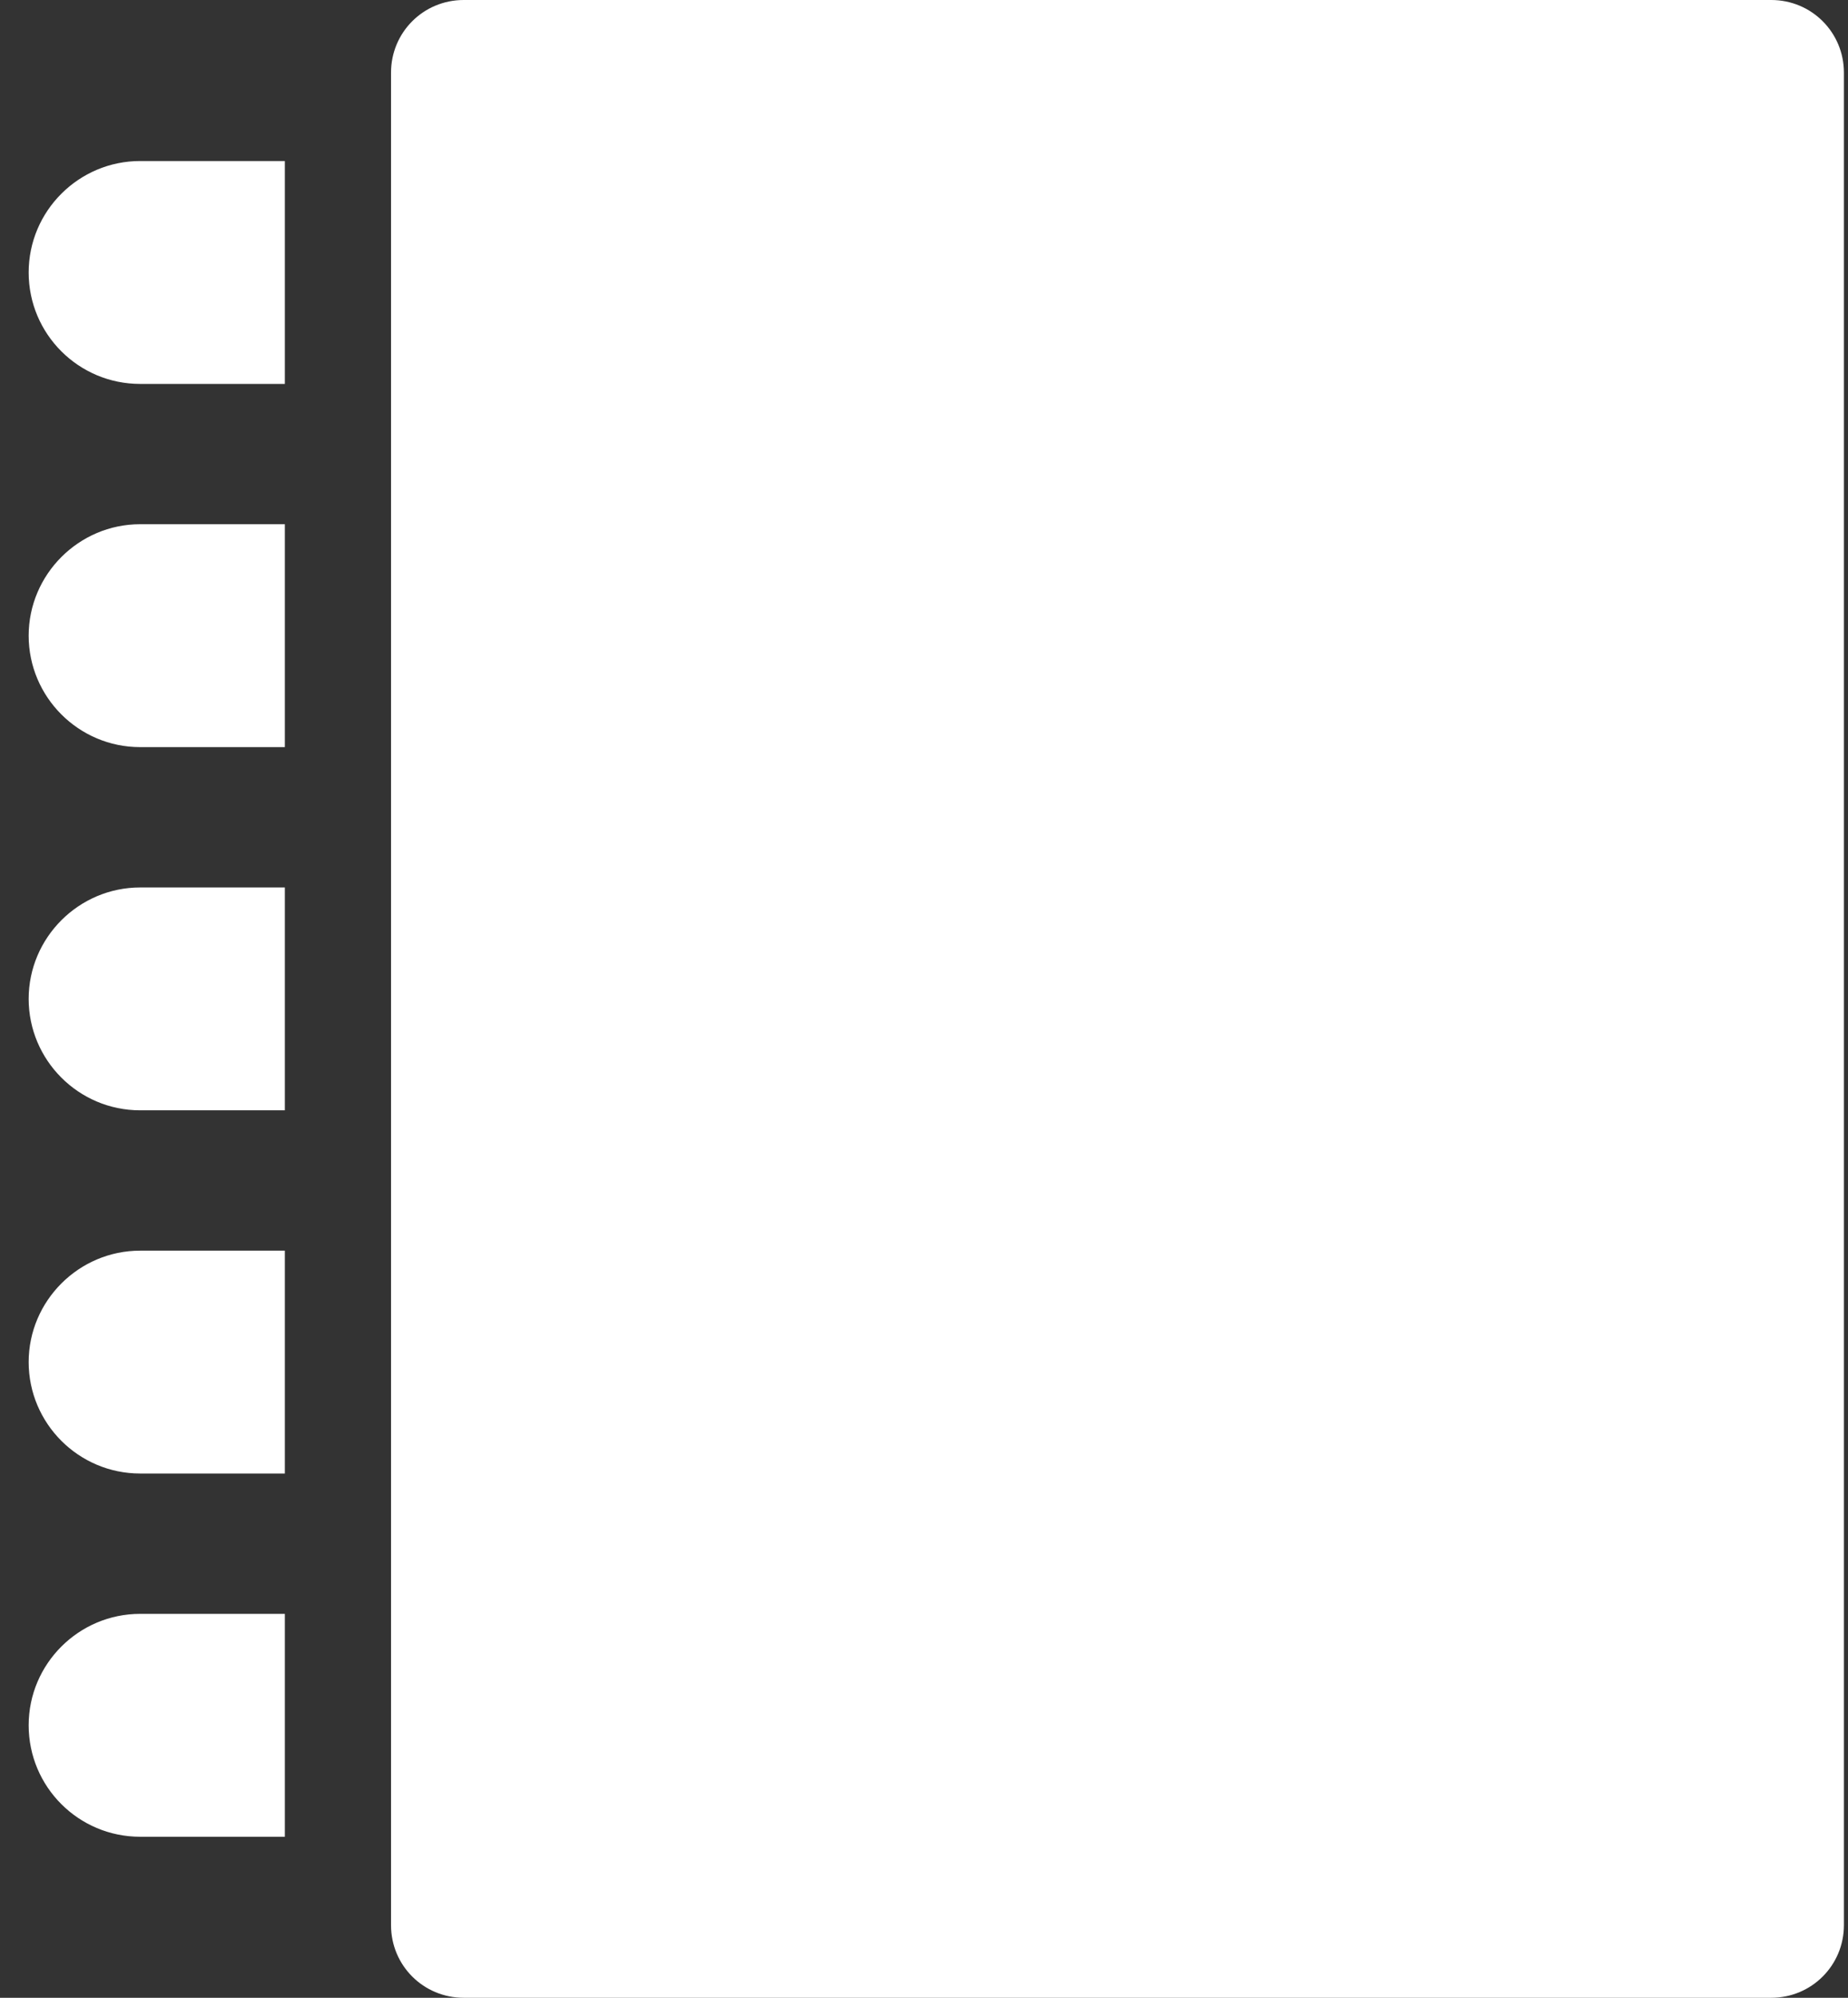 <svg width="37" height="40" viewBox="0 0 37 40" fill="none" xmlns="http://www.w3.org/2000/svg">
<rect x="0" y="0" width="37" height="40" fill="#333333" stroke="none"/>
<g clip-path="url(#clip0_143_648)">
<path d="M2.806 3.224H5.703V7.687H2.806C1.573 7.687 0.574 6.688 0.574 5.456C0.574 4.223 1.579 3.224 2.806 3.224Z" fill="white"/>
<path d="M2.806 17.769H5.703V22.231H2.806C1.573 22.231 0.574 21.227 0.574 20C0.574 18.773 1.579 17.769 2.806 17.769Z" fill="white"/>
<path d="M2.806 10.496H5.703V14.959H2.806C1.573 14.959 0.574 13.954 0.574 12.728C0.574 11.501 1.579 10.496 2.806 10.496Z" fill="white"/>
<path d="M2.806 25.041H5.703V29.503H2.806C1.573 29.503 0.574 28.499 0.574 27.272C0.574 26.046 1.579 25.041 2.806 25.041Z" fill="white"/>
<path d="M2.806 32.313H5.703V36.776H2.806C1.573 36.776 0.574 35.777 0.574 34.544C0.574 33.312 1.579 32.313 2.806 32.313Z" fill="white"/>
<path d="M35.463 0H9.284C8.477 0 7.829 0.648 7.829 1.454V38.546C7.829 39.352 8.477 40 9.284 40H35.463C36.27 40 36.918 39.352 36.918 38.546V1.454C36.918 0.648 36.27 0 35.463 0ZM22.373 30.409C16.626 30.409 11.965 25.748 11.965 20C11.965 14.252 16.626 9.591 22.373 9.591C28.121 9.591 32.782 14.252 32.782 20C32.782 25.748 28.121 30.409 22.373 30.409Z" fill="white"/>
<circle cx="23.354" cy="20.444" r="11.682" fill="white"/>
</g>
<defs>
<clipPath id="clip0_143_648">
<rect width="36.343" height="40" fill="white" transform="translate(0.574)"/>
</clipPath>
</defs>
</svg>
